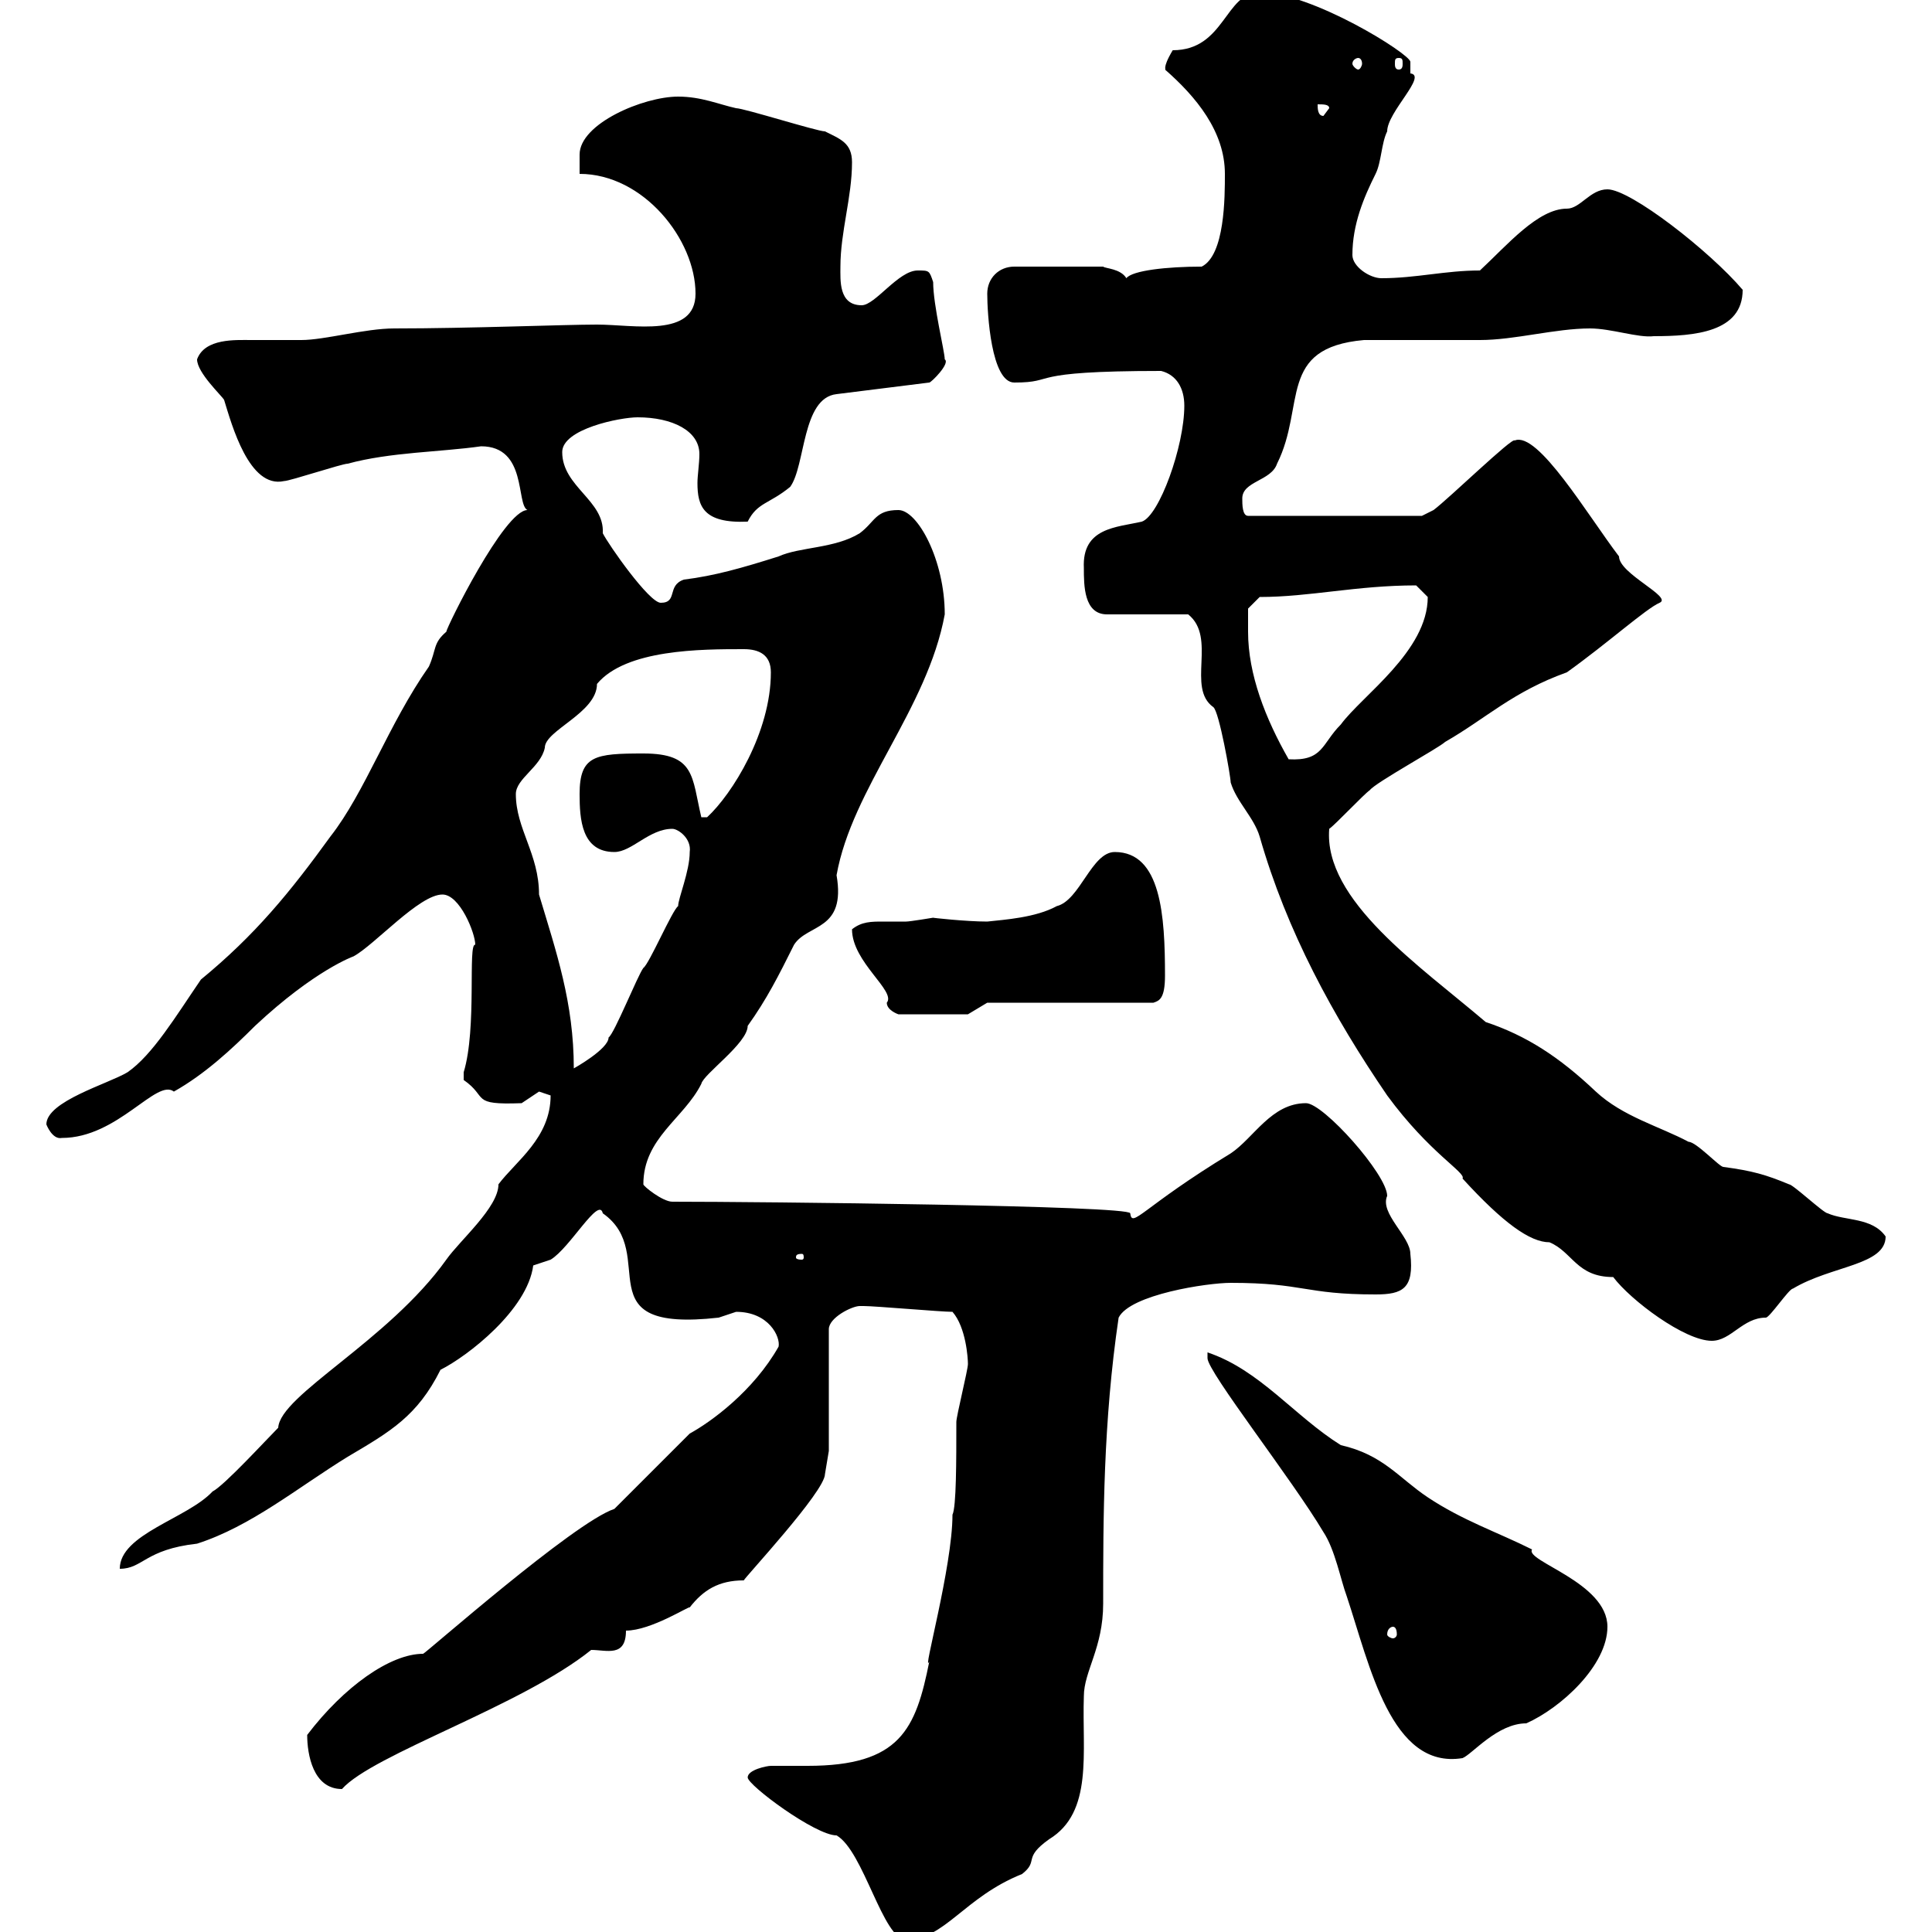 <svg xmlns="http://www.w3.org/2000/svg" xmlns:xlink="http://www.w3.org/1999/xlink" width="300" height="300"><path d="M116.10 276C116.10 277.20 126.60 285 129.90 285C134.10 287.40 137.10 301.20 140.70 301.20C146.70 301.20 149.70 294.60 158.70 291C161.40 288.90 158.70 288.60 162.90 285.60C169.80 281.40 168 272.10 168.30 263.40C168.30 259.50 171.30 255.90 171.30 249C171.30 235.80 171.30 220.80 173.70 204.60C175.50 201 187.50 199.20 191.10 199.20C202.50 199.20 202.50 201 213.60 201C217.80 201 219.60 200.10 219 194.70C219 192 214.20 188.40 215.40 185.70C215.40 182.40 205.50 171.30 202.80 171.30C197.40 171.30 194.70 176.70 191.10 179.10C177.30 187.50 175.80 190.80 175.50 188.40C175.50 187.20 118.20 186.60 104.40 186.60C102.90 186.60 99.90 184.20 99.90 183.90C99.90 176.70 106.20 173.70 108.90 168.30C109.20 166.80 116.10 162 116.10 159.30C119.10 155.10 120.90 151.50 123.30 146.70C125.40 143.40 131.40 144.60 129.90 135.90C132.30 122.40 144 110.10 146.70 95.40C146.70 87 142.50 79.20 139.50 79.20C135.90 79.20 135.90 81 133.50 82.80C129.60 85.20 124.20 84.90 120.90 86.40C115.20 88.20 111 89.40 106.20 90C103.50 90.90 105.30 93.60 102.60 93.60C100.80 93.60 94.50 84.60 93.60 82.80C93.90 77.70 87.30 75.60 87.30 70.20C87.30 66.60 96.30 64.80 99 64.80C104.40 64.80 108.60 66.90 108.60 70.50C108.60 72 108.30 73.80 108.30 75C108.30 78.60 109.20 81.30 116.10 81C117.60 78 119.40 78.30 122.70 75.60C125.10 72.30 124.50 61.80 129.90 61.20L144.30 59.40C144.60 59.40 147.60 56.40 146.70 55.80C146.70 54.60 144.90 47.40 144.90 43.80C144.30 42 144.30 42 142.50 42C139.50 42 135.90 47.40 133.80 47.40C130.20 47.40 130.50 43.50 130.50 41.40C130.50 36 132.30 30.60 132.30 25.20C132.30 22.20 130.50 21.60 128.10 20.40C126.90 20.40 115.50 16.80 114.30 16.80C111.60 16.20 108.90 15 105.30 15C99.90 15 90 19.20 90 24L90 27C99.90 27 108 37.20 108 45.60C108 52.50 98.40 50.40 92.70 50.40C87.60 50.40 72.90 51 61.20 51C56.70 51 50.40 52.80 46.80 52.80C43.80 52.80 41.40 52.80 39 52.80C36.60 52.80 31.80 52.50 30.60 55.80C30.60 57.90 34.50 61.50 34.80 62.10C36 66 38.70 75.90 44.10 74.70C45 74.70 53.10 72 54 72C60.60 70.20 68.40 70.20 74.70 69.30C81.90 69.30 80.10 78.30 81.90 79.20C78.30 79.20 69.30 97.50 69.30 98.10C67.20 99.90 67.80 100.80 66.60 103.50C60.30 112.50 56.70 123 51.30 129.90C45 138.60 39.60 145.20 31.20 152.10C27.30 157.80 23.70 163.80 19.80 166.50C16.80 168.30 7.20 171 7.20 174.60C7.20 174.60 8.10 177 9.60 176.70C18.30 176.70 24.30 167.40 27 169.50C31.80 166.80 36 162.90 39.60 159.30C48.90 150.60 54.90 148.50 54.90 148.50C58.20 146.70 65.10 138.90 68.70 138.90C71.40 138.90 73.80 144.90 73.80 146.70C72.60 146.40 74.10 159.60 72 166.50C72 166.50 72 166.50 72 167.70C75.90 170.40 72.90 171.60 81 171.30C81 171.30 83.70 169.50 83.70 169.50C83.70 169.50 85.50 170.10 85.50 170.10C85.50 176.70 80.10 180.30 77.40 183.90C77.40 187.50 71.40 192.60 69.30 195.60C60.30 208.20 43.50 216.60 43.20 221.70C41.40 223.50 34.80 230.70 33 231.60C29.10 235.80 18.60 238.20 18.60 243.60C22.20 243.60 22.50 240.60 30.60 239.70C39 237 46.20 231 54 226.20C60.60 222.30 64.80 219.90 68.40 212.70C72.60 210.60 81.90 203.40 82.80 196.50C82.80 196.50 85.50 195.60 85.50 195.60C88.50 193.80 93 185.70 93.60 188.40C102.60 194.70 90.30 207 111.60 204.60C111.60 204.60 114.30 203.70 114.30 203.70C119.40 203.70 121.20 207.60 120.90 209.10C117 216 110.40 220.80 107.10 222.60L95.40 234.30C89.10 236.40 66 256.80 65.70 256.80C60.60 256.80 53.40 261.90 47.70 269.40C47.70 272.40 48.60 277.80 53.10 277.80C57.90 272.40 81 264.90 91.80 256.20C94.20 256.20 97.20 257.40 97.20 253.20C101.10 253.20 107.10 249.30 107.10 249.60C109.20 246.90 111.60 245.40 115.50 245.40C115.50 245.10 128.10 231.60 128.10 228.90L128.70 225.30L128.70 206.40C128.70 204.60 132.30 202.80 133.50 202.80C134.10 202.80 134.10 202.80 134.10 202.80C135.90 202.80 146.10 203.70 147.90 203.70C150 206.10 150.30 210.90 150.30 211.80C150.30 212.70 148.50 219.90 148.50 220.80C148.50 226.80 148.50 234 147.90 235.20C147.90 243.30 143.10 260.40 144.30 258C142.20 268.50 139.80 274.20 125.40 274.20C123.30 274.20 121.50 274.20 119.70 274.20C119.10 274.20 116.10 274.80 116.10 276ZM187.50 210.90C187.50 213 200.70 229.80 205.50 237.90C207.30 240.60 208.20 245.40 209.10 247.80C212.70 258.60 216 274.80 227.10 273C228.60 272.40 232.50 267.60 237 267.60C242.40 265.20 249.60 258.60 249.60 252.60C249.60 245.70 236.70 242.40 237.90 240.60C232.50 237.90 227.10 236.10 221.70 232.50C217.20 229.50 214.80 225.90 208.20 224.40C201 219.90 195.60 212.70 187.50 210C187.50 210 187.50 210.90 187.50 210.90ZM216.30 252.60C216.60 252.60 216.90 252.90 216.90 253.80C216.90 254.10 216.60 254.40 216.30 254.40C216 254.40 215.40 254.10 215.40 253.80C215.40 252.90 216 252.60 216.30 252.60ZM168.30 88.20C168.30 90.90 168.30 95.40 171.90 95.40L184.50 95.40C189 99 184.20 106.80 188.40 109.80C189.30 110.40 191.10 120.60 191.10 121.50C192 124.50 194.70 126.90 195.60 129.90C199.80 144.60 207 157.80 215.40 170.10C222 179.10 227.70 182.10 227.10 183C233.40 189.90 237.60 192.90 240.60 192.90C244.20 194.40 244.80 198.30 250.50 198.30C253.20 201.90 261.60 208.20 265.80 208.20C268.80 208.20 270.60 204.60 274.20 204.60C274.80 204.60 277.80 200.10 278.40 200.10C284.40 196.50 292.80 196.50 292.80 192C290.70 189 286.50 189.60 283.80 188.40C283.20 188.40 278.40 183.90 277.80 183.90C274.20 182.40 272.10 181.80 267.60 181.20C267 181.20 263.40 177.30 262.20 177.30C257.70 174.90 252 173.40 247.80 169.50C242.10 164.10 237 160.80 230.70 158.70C220.50 150 205.50 139.80 206.40 128.70C207.30 128.10 211.80 123.30 212.70 122.70C213.60 121.50 223.50 116.10 224.40 115.20C230.70 111.60 234.90 107.40 243.30 104.40C249.60 99.90 255.60 94.50 257.70 93.60C259.80 92.70 251.40 89.10 251.40 86.40C246.60 80.10 238.80 66.90 235.20 68.40C234.90 67.80 225 77.40 222.60 79.20C222.60 79.20 220.80 80.10 220.80 80.10L193.80 80.10C192.90 80.10 192.90 78.30 192.90 77.40C192.90 74.70 197.40 74.70 198.30 72C202.80 63 198.30 54 211.80 52.80C213.60 52.80 228 52.80 229.80 52.80C235.20 52.80 241.50 51 246.90 51C250.20 51 254.40 52.50 256.80 52.20C263.10 52.20 270.60 51.60 270.60 45C265.50 39 253.20 29.40 249.60 29.40C246.90 29.40 245.40 32.40 243.30 32.40C238.80 32.40 234 38.10 229.80 42C224.40 42 219.90 43.20 214.50 43.20C212.70 43.20 210 41.40 210 39.60C210 34.80 211.80 30.60 213.60 27C214.50 25.20 214.50 22.20 215.40 20.40C215.40 17.40 221.70 11.70 219 11.40C219 10.80 219 9.90 219 9.60C219 8.40 203.70-1.20 195.60-1.20C190.20-1.20 190.20 7.80 182.10 7.80C180.30 10.80 181.20 10.80 180.90 10.80C185.70 15 190.20 20.40 190.20 27C190.20 30.60 190.20 39.60 186.60 41.40C181.20 41.40 175.80 42 174.90 43.20C174 41.70 171.60 41.70 171.30 41.40L157.50 41.40C155.10 41.40 153.30 43.20 153.30 45.60C153.30 48.60 153.90 59.40 157.50 59.40C164.40 59.40 158.70 57.60 180.30 57.60C182.70 58.20 183.90 60.30 183.90 63C183.90 69.30 180 80.10 177.30 81C173.40 81.90 168 81.90 168.30 88.20ZM124.50 194.70C124.80 194.70 124.80 195 124.80 195.30C124.80 195.30 124.80 195.60 124.50 195.60C123.60 195.60 123.60 195.30 123.60 195.30C123.60 195 123.60 194.70 124.50 194.70ZM80.10 123.30C80.10 120.90 84 119.10 84.60 116.10C84.60 113.40 92.70 110.70 92.70 106.20C97.20 100.80 108.90 100.80 115.50 100.80C117.90 100.80 119.70 101.70 119.70 104.40C119.70 113.70 113.70 123.30 109.80 126.90L108.90 126.90C107.40 120.60 108 117 99.90 117C92.40 117 90 117.30 90 123.30C90 127.20 90.30 132.30 95.40 132.30C98.10 132.30 100.80 128.70 104.40 128.70C105.30 128.70 107.40 130.20 107.10 132.30C107.10 135.30 105.30 139.50 105.30 140.70C104.40 141.30 100.80 149.70 99.90 150.30C99 151.50 95.40 160.50 94.50 161.10C94.50 162.90 89.10 165.90 89.10 165.90C89.10 155.70 86.40 147.90 83.70 138.90C83.70 132.60 80.10 128.70 80.10 123.30ZM132.30 144.30C132.30 149.40 139.20 153.90 137.70 155.70C137.70 156.90 139.50 157.50 139.50 157.50L150.30 157.50L153.30 155.70L179.10 155.70C180 155.40 180.90 155.10 180.90 151.50C180.90 142.20 180.30 132.30 173.10 132.30C169.50 132.30 167.70 139.80 164.10 140.70C160.80 142.50 156 142.80 153.30 143.10C150 143.10 144.60 142.50 144.90 142.50C144.90 142.50 141.30 143.10 140.70 143.10C139.20 143.10 138 143.10 137.10 143.10C135.30 143.10 133.80 143.10 132.30 144.30ZM193.80 98.10C193.80 97.20 193.80 94.50 193.80 94.50L195.60 92.70C203.40 92.70 210.60 90.90 219.90 90.90C219.90 90.90 221.70 92.70 221.70 92.70C221.70 101.10 211.50 108 208.20 112.50C205.20 115.50 205.50 118.20 200.10 117.90C196.50 111.60 193.80 104.70 193.80 98.10ZM204.60 16.20C205.50 16.20 206.40 16.20 206.40 16.80L205.50 18C204.60 18 204.60 16.80 204.60 16.20ZM210.90 9C211.20 9 211.50 9.30 211.50 9.90C211.50 10.20 211.20 10.80 210.90 10.80C210.60 10.80 210 10.20 210 9.90C210 9.30 210.60 9 210.90 9ZM217.20 9C217.80 9 217.80 9.30 217.80 9.90C217.80 10.20 217.80 10.80 217.20 10.80C216.60 10.80 216.60 10.20 216.60 9.90C216.60 9.30 216.60 9 217.20 9Z"/></svg>